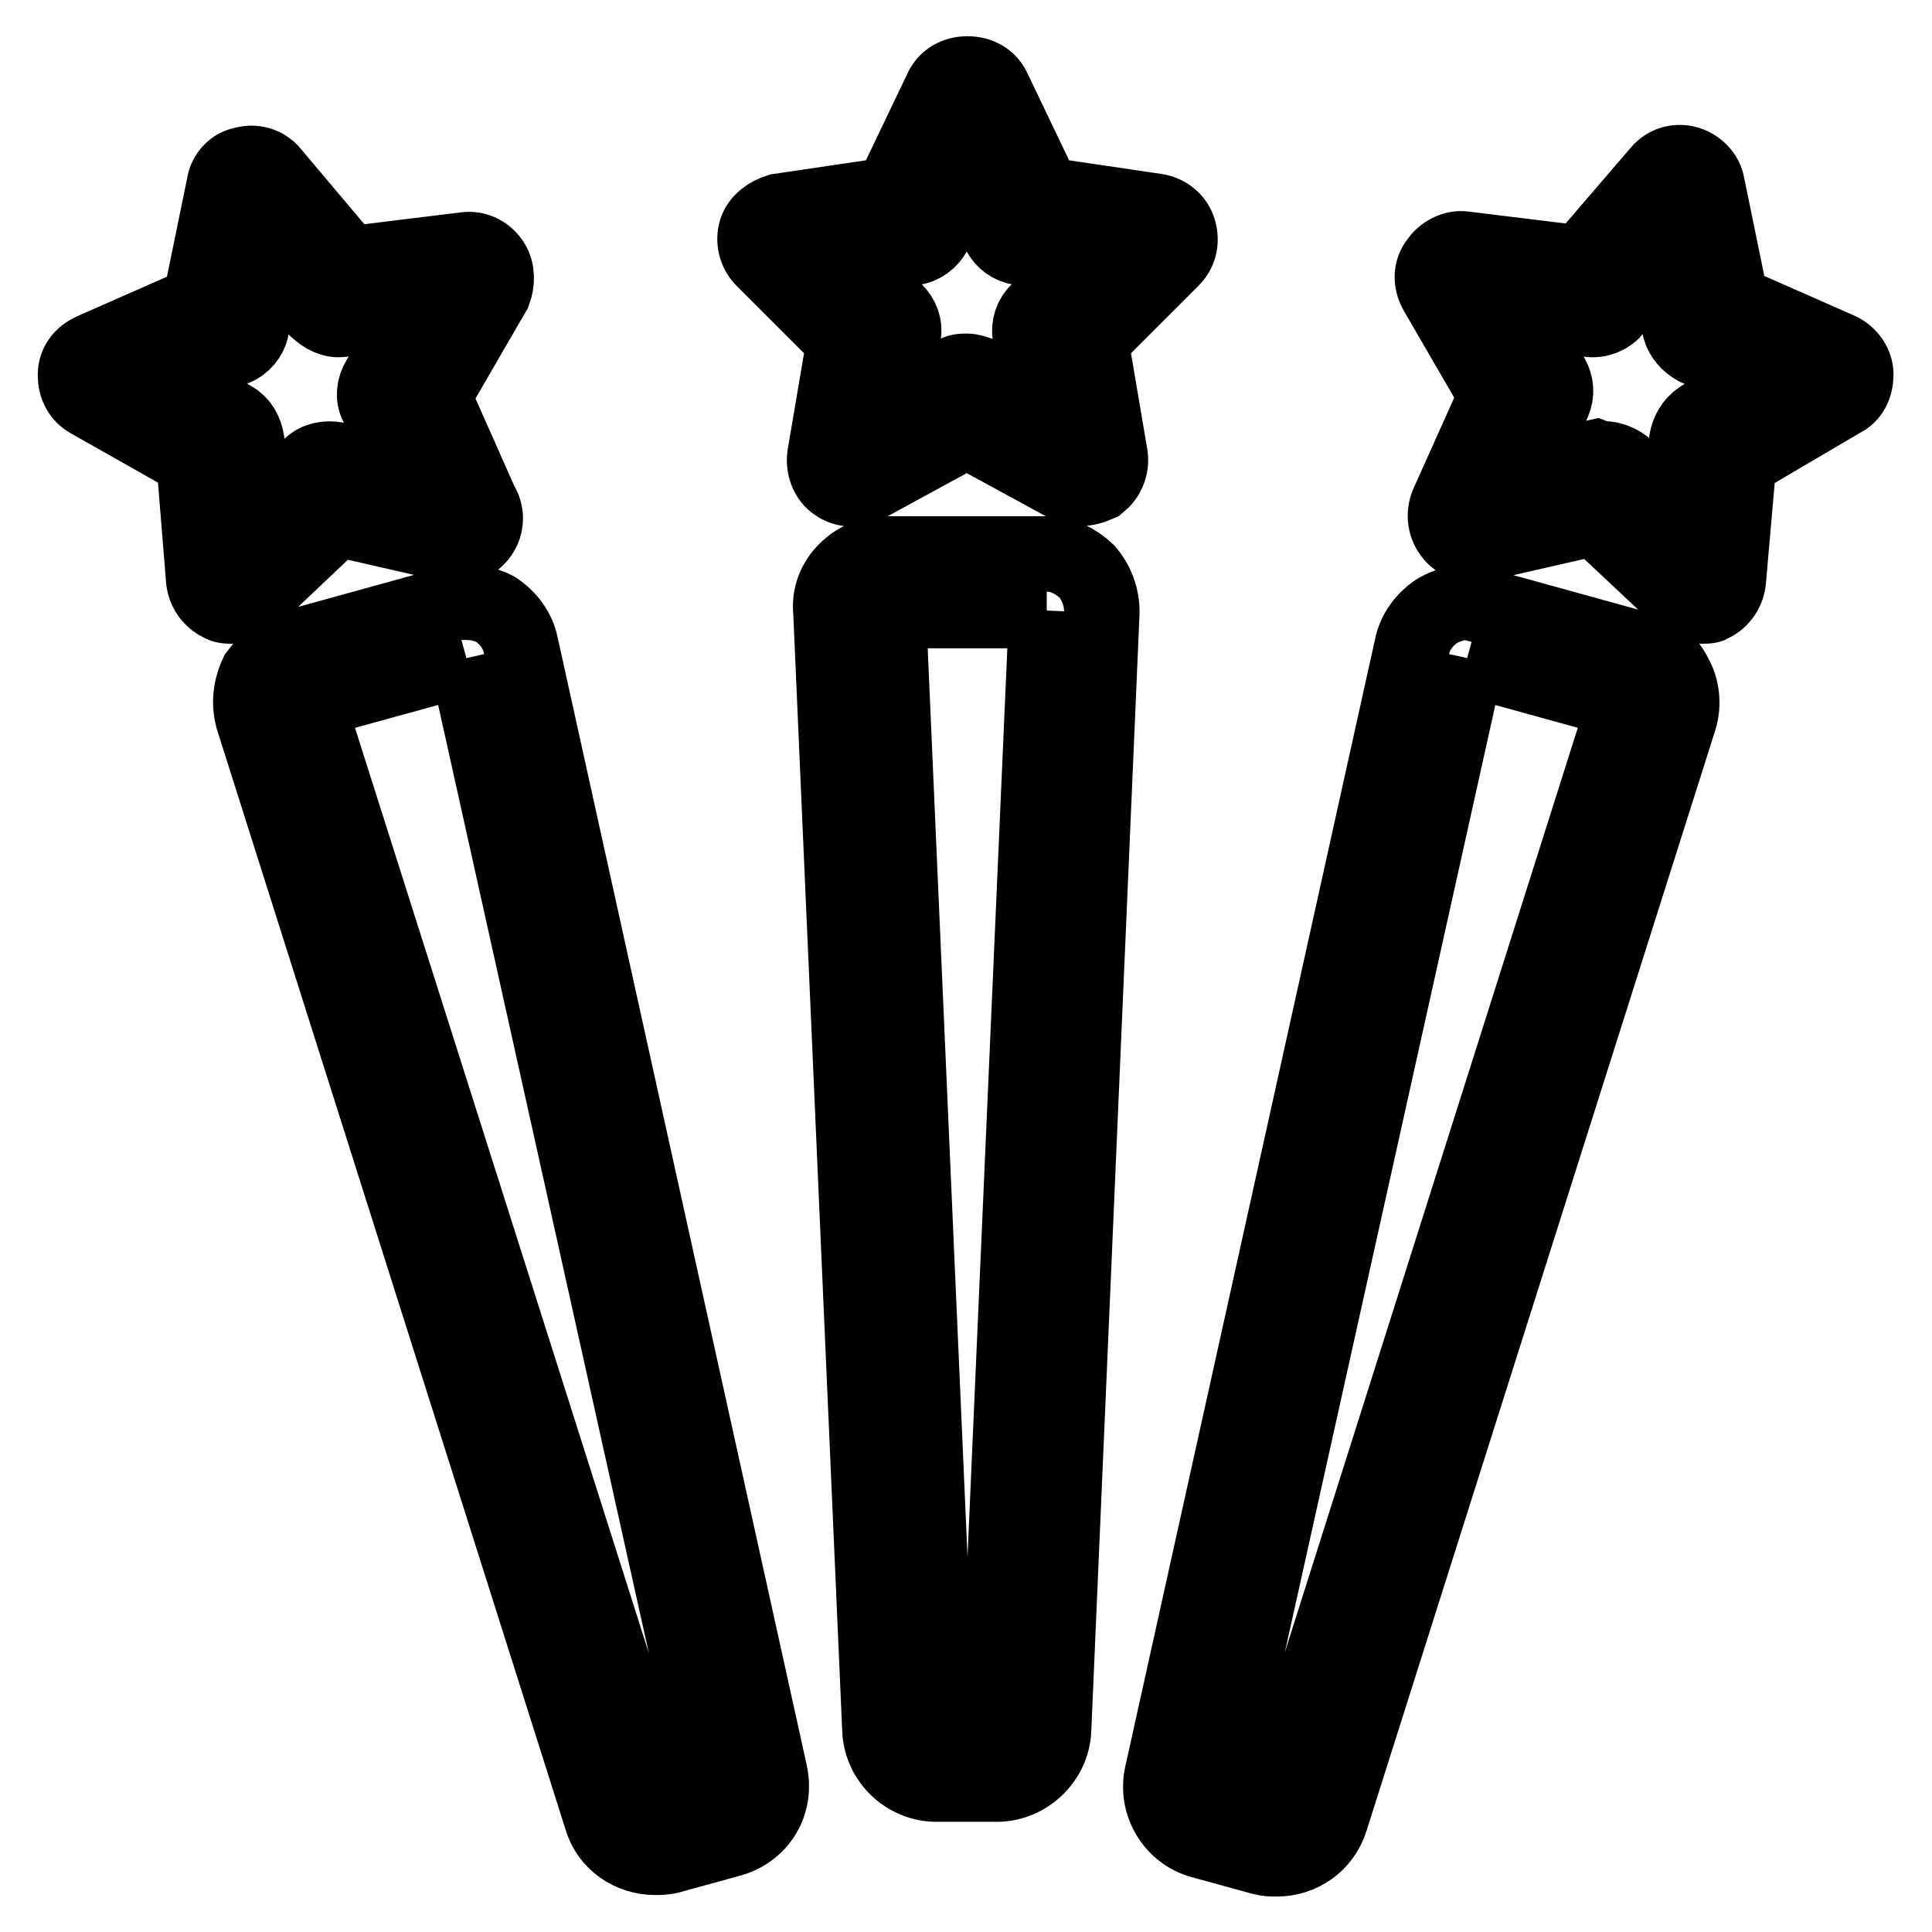 <?xml version="1.0" encoding="utf-8"?>
<!-- Svg Vector Icons : http://www.onlinewebfonts.com/icon -->
<!DOCTYPE svg PUBLIC "-//W3C//DTD SVG 1.1//EN" "http://www.w3.org/Graphics/SVG/1.1/DTD/svg11.dtd">
<svg version="1.1" xmlns="http://www.w3.org/2000/svg" xmlns:xlink="http://www.w3.org/1999/xlink" x="0px" y="0px" viewBox="0 0 256 256" enable-background="new 0 0 256 256" xml:space="preserve">
<g> <path stroke-width="10" fill-opacity="0" stroke="#000000"  d="M225.5,80.3c-0.9,0-1.9-0.4-2.6-0.9l-11.5-10.8l-15.3,3.5c-1.3,0.4-2.8-0.2-3.7-1.3 c-0.9-1.1-1.1-2.6-0.6-3.9l6.5-14.5l-8-13.8c-0.7-1.3-0.7-2.8,0.2-3.9c0.7-1.1,2.2-1.9,3.5-1.7l15.5,1.9l10.4-12.1 c0.9-1.1,2.4-1.5,3.7-1.1c1.3,0.4,2.4,1.5,2.6,2.8l3.2,15.6l14.3,6.3c1.3,0.6,2.2,1.9,2.2,3.2c0,1.5-0.6,2.8-1.9,3.4l-13.6,8 L229,77c-0.2,1.5-1.1,2.6-2.4,3.2C226.3,80.3,225.9,80.3,225.5,80.3L225.5,80.3z M212.5,60.8c0.9,0,1.9,0.4,2.6,0.9l7.5,6.9 l0.9-10.2c0.2-1.1,0.7-2.2,1.9-3l8.9-5.2l-9.5-4.1c-1.1-0.6-1.9-1.5-2.2-2.6l-2-10.1l-6.7,7.6c-0.7,0.9-2,1.5-3.4,1.3L200.4,41 l5.2,8.9c0.6,1.1,0.7,2.2,0.2,3.4l-4.3,9.5l9.9-2.2C211.9,60.8,212.3,60.8,212.5,60.8L212.5,60.8z M30.7,80.3c-0.4,0-0.9,0-1.3-0.2 c-1.3-0.6-2.2-1.7-2.4-3.2l-1.3-16l-13.8-7.8c-1.3-0.7-1.9-2-1.9-3.4c0-1.5,0.9-2.6,2.2-3.2l14.3-6.3l3.2-15.6 c0.2-1.5,1.3-2.6,2.6-2.8c1.3-0.4,2.8,0,3.7,1.1l10.2,12.1l15.5-1.9c1.5-0.2,2.8,0.6,3.5,1.7c0.7,1.1,0.7,2.6,0.2,3.9l-8,13.8 l6.3,14.2c0.4,0.6,0.6,1.3,0.6,2c0,2-1.7,3.7-3.7,3.7c-0.2,0-0.6,0-0.7-0.2l-15.3-3.5L33.1,79.6C32.5,79.9,31.6,80.3,30.7,80.3z  M21.9,50.3l8.9,5.2c1.1,0.6,1.7,1.7,1.9,3l0.9,10.2l7.5-6.9c0.9-0.9,2.2-1.1,3.4-0.9l9.9,2.2L50,53.7c-0.6-1.1-0.4-2.4,0.2-3.4 l5.2-8.9l-10.1,0.9C44.1,42.5,43,41.9,42,41l-6.7-7.6l-2,10.1c-0.2,1.1-1.1,2.2-2.2,2.6L21.9,50.3z M194.4,87.2l21,5.8l-46.2,145.8 l-8-2.2L194.4,87.2 M194.4,79.8c-1.3,0-2.6,0.4-3.9,1.1c-1.7,1.1-3,2.8-3.4,4.8L154,235.1c-0.9,3.9,1.5,7.8,5.2,8.8l8,2.2 c0.7,0.2,1.3,0.2,2,0.2c3.2,0,6.1-2,7.1-5.2l46.2-145.8c0.6-1.9,0.4-4.1-0.6-5.8c-0.9-1.9-2.6-3.2-4.7-3.5l-21-5.8 C195.7,79.9,195.1,79.8,194.4,79.8L194.4,79.8z M61.8,87.2l33.2,149.4l-8,2.2L40.7,93L61.8,87.2 M61.8,79.8c-0.7,0-1.3,0-2,0.2 l-21,5.8c-1.9,0.6-3.5,1.9-4.7,3.5c-0.9,1.9-1.1,3.9-0.6,5.8l46.2,145.8c0.9,3.2,3.9,5.2,7.1,5.2c0.6,0,1.3,0,2-0.2l8-2.2 c3.9-1.1,6.1-4.8,5.2-8.8L69,85.5c-0.4-2-1.7-3.7-3.4-4.8C64.4,80.1,63.1,79.8,61.8,79.8L61.8,79.8z M138.7,80.9l-6.5,148.3h-8 l-6.5-148.3H138.7 M138.7,73.4h-21.2c-2,0-3.9,0.7-5.4,2.2c-1.5,1.5-2.2,3.4-2,5.4l6.5,148.3c0.2,3.9,3.5,7.1,7.5,7.1h8 c3.9,0,7.3-3.2,7.5-7.1L146,81.1c0-2-0.7-3.9-2-5.4C142.6,74.4,140.8,73.4,138.7,73.4z M143.2,64.7c-0.6,0-1.1-0.2-1.7-0.4 L128.1,57l-13.4,7.3c-1.3,0.7-2.8,0.6-3.9-0.2c-1.1-0.7-1.7-2.2-1.5-3.7l2.6-15.3l-10.8-10.8c-0.9-0.9-1.3-2.4-0.9-3.7 s1.7-2.2,3-2.6l14.9-2.2l6.7-14c0.6-1.3,1.9-2,3.4-2s2.8,0.7,3.4,2l6.7,14l14.9,2.2c1.3,0.2,2.6,1.1,3,2.6c0.4,1.5,0,2.8-0.9,3.7 l-10.8,10.8l2.6,15.3c0.2,1.5-0.4,2.8-1.5,3.7C144.7,64.5,143.9,64.7,143.2,64.7z M128.1,49.2c0.6,0,1.1,0.2,1.7,0.4l8.4,4.5 l-1.7-9.7c-0.2-1.1,0.2-2.4,1.1-3.2l7.1-6.9l-9.5-1.5c-1.3-0.2-2.2-0.9-2.8-2l-4.3-8.8l-4.3,8.8c-0.6,1.1-1.7,1.9-2.8,2l-9.5,1.5 l7.1,6.9c0.9,0.9,1.3,2,1.1,3.2l-1.7,9.7l8.4-4.5C127,49.2,127.5,49.2,128.1,49.2z"/></g>
</svg>